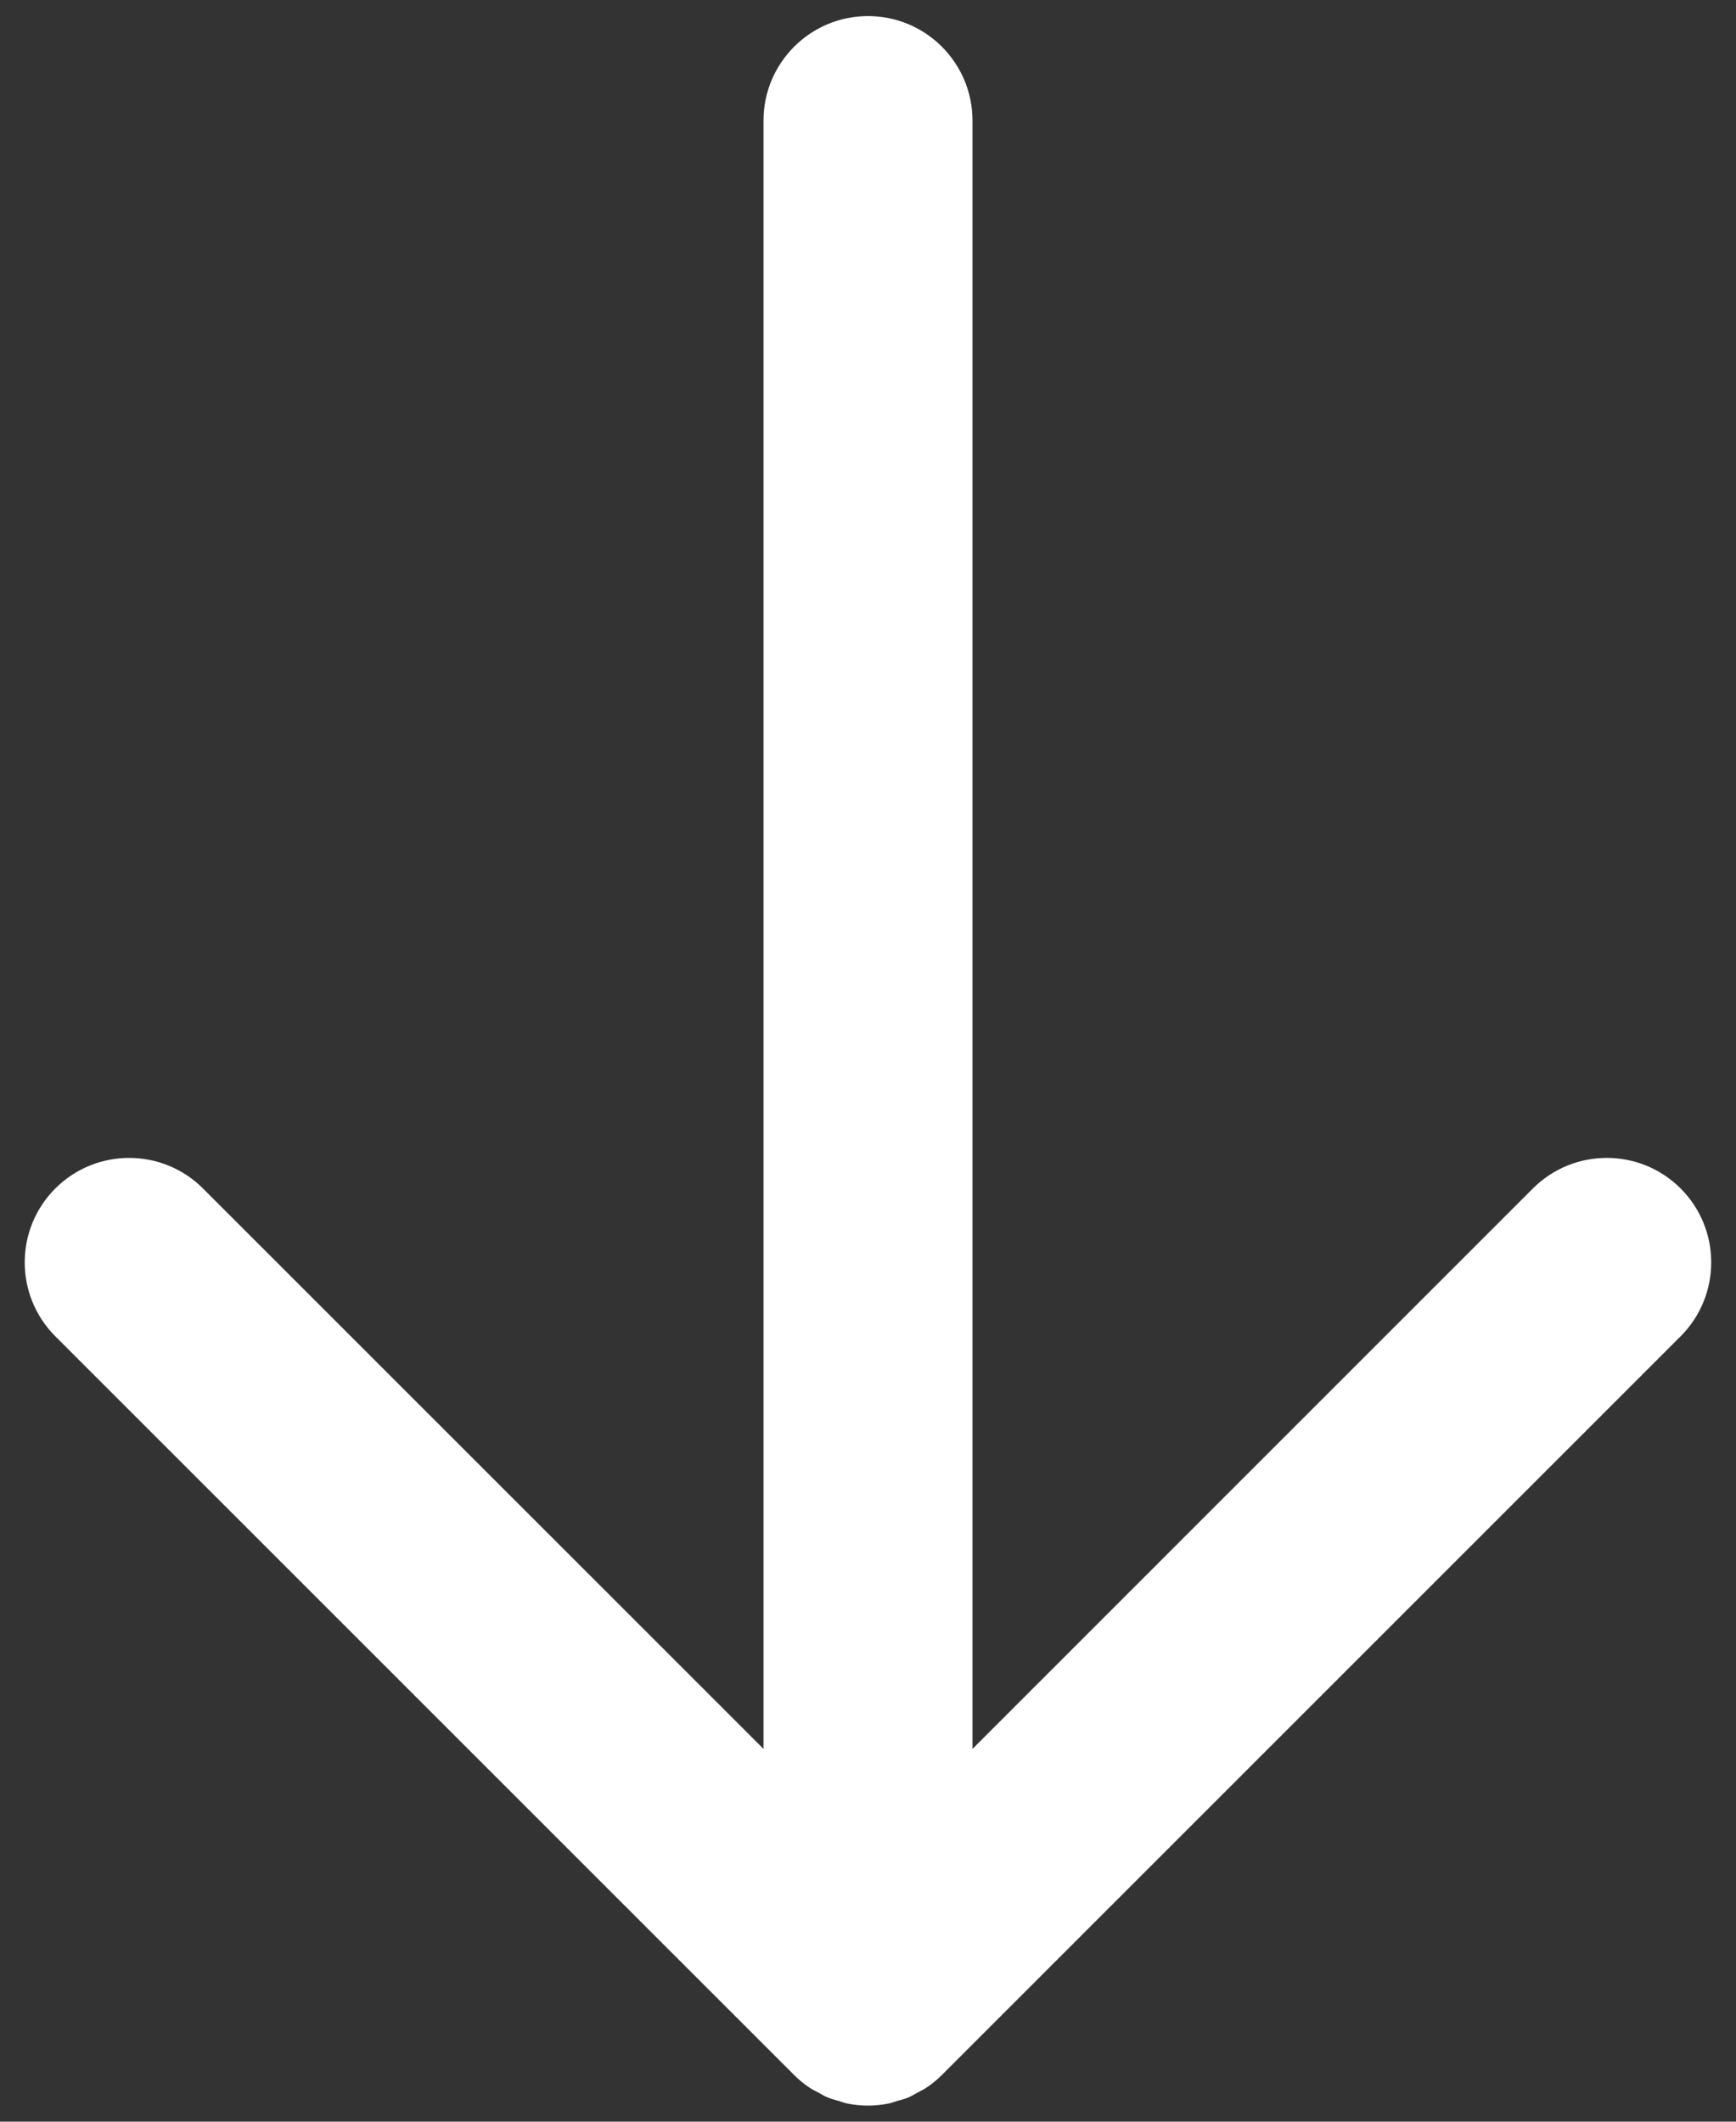 <svg width="27" height="33" viewBox="0 0 27 33" fill="none" xmlns="http://www.w3.org/2000/svg">
<rect x="0" y="0" width="27" height="33" fill="#333333" stroke="none"/>
<path d="M11.875 1.875V27.202L3.158 18.486C2.524 17.851 1.495 17.851 0.86 18.485C0.226 19.12 0.226 20.149 0.86 20.784L12.351 32.274C12.426 32.349 12.509 32.417 12.598 32.476C12.639 32.503 12.683 32.523 12.726 32.546C12.776 32.573 12.824 32.604 12.878 32.625C12.932 32.648 12.989 32.661 13.046 32.678C13.091 32.691 13.134 32.709 13.181 32.718C13.286 32.739 13.393 32.75 13.5 32.75C13.501 32.75 13.502 32.75 13.504 32.75C13.609 32.749 13.714 32.739 13.818 32.718C13.867 32.708 13.912 32.69 13.959 32.676C14.014 32.66 14.068 32.648 14.121 32.626C14.177 32.602 14.228 32.57 14.282 32.541C14.321 32.519 14.362 32.502 14.4 32.477C14.49 32.417 14.574 32.349 14.65 32.273L26.139 20.784C26.773 20.149 26.773 19.12 26.139 18.485C25.505 17.851 24.476 17.851 23.841 18.485L15.125 27.202V1.875C15.125 0.978 14.397 0.25 13.5 0.25C12.603 0.25 11.875 0.978 11.875 1.875Z" fill="white"/>
</svg>
